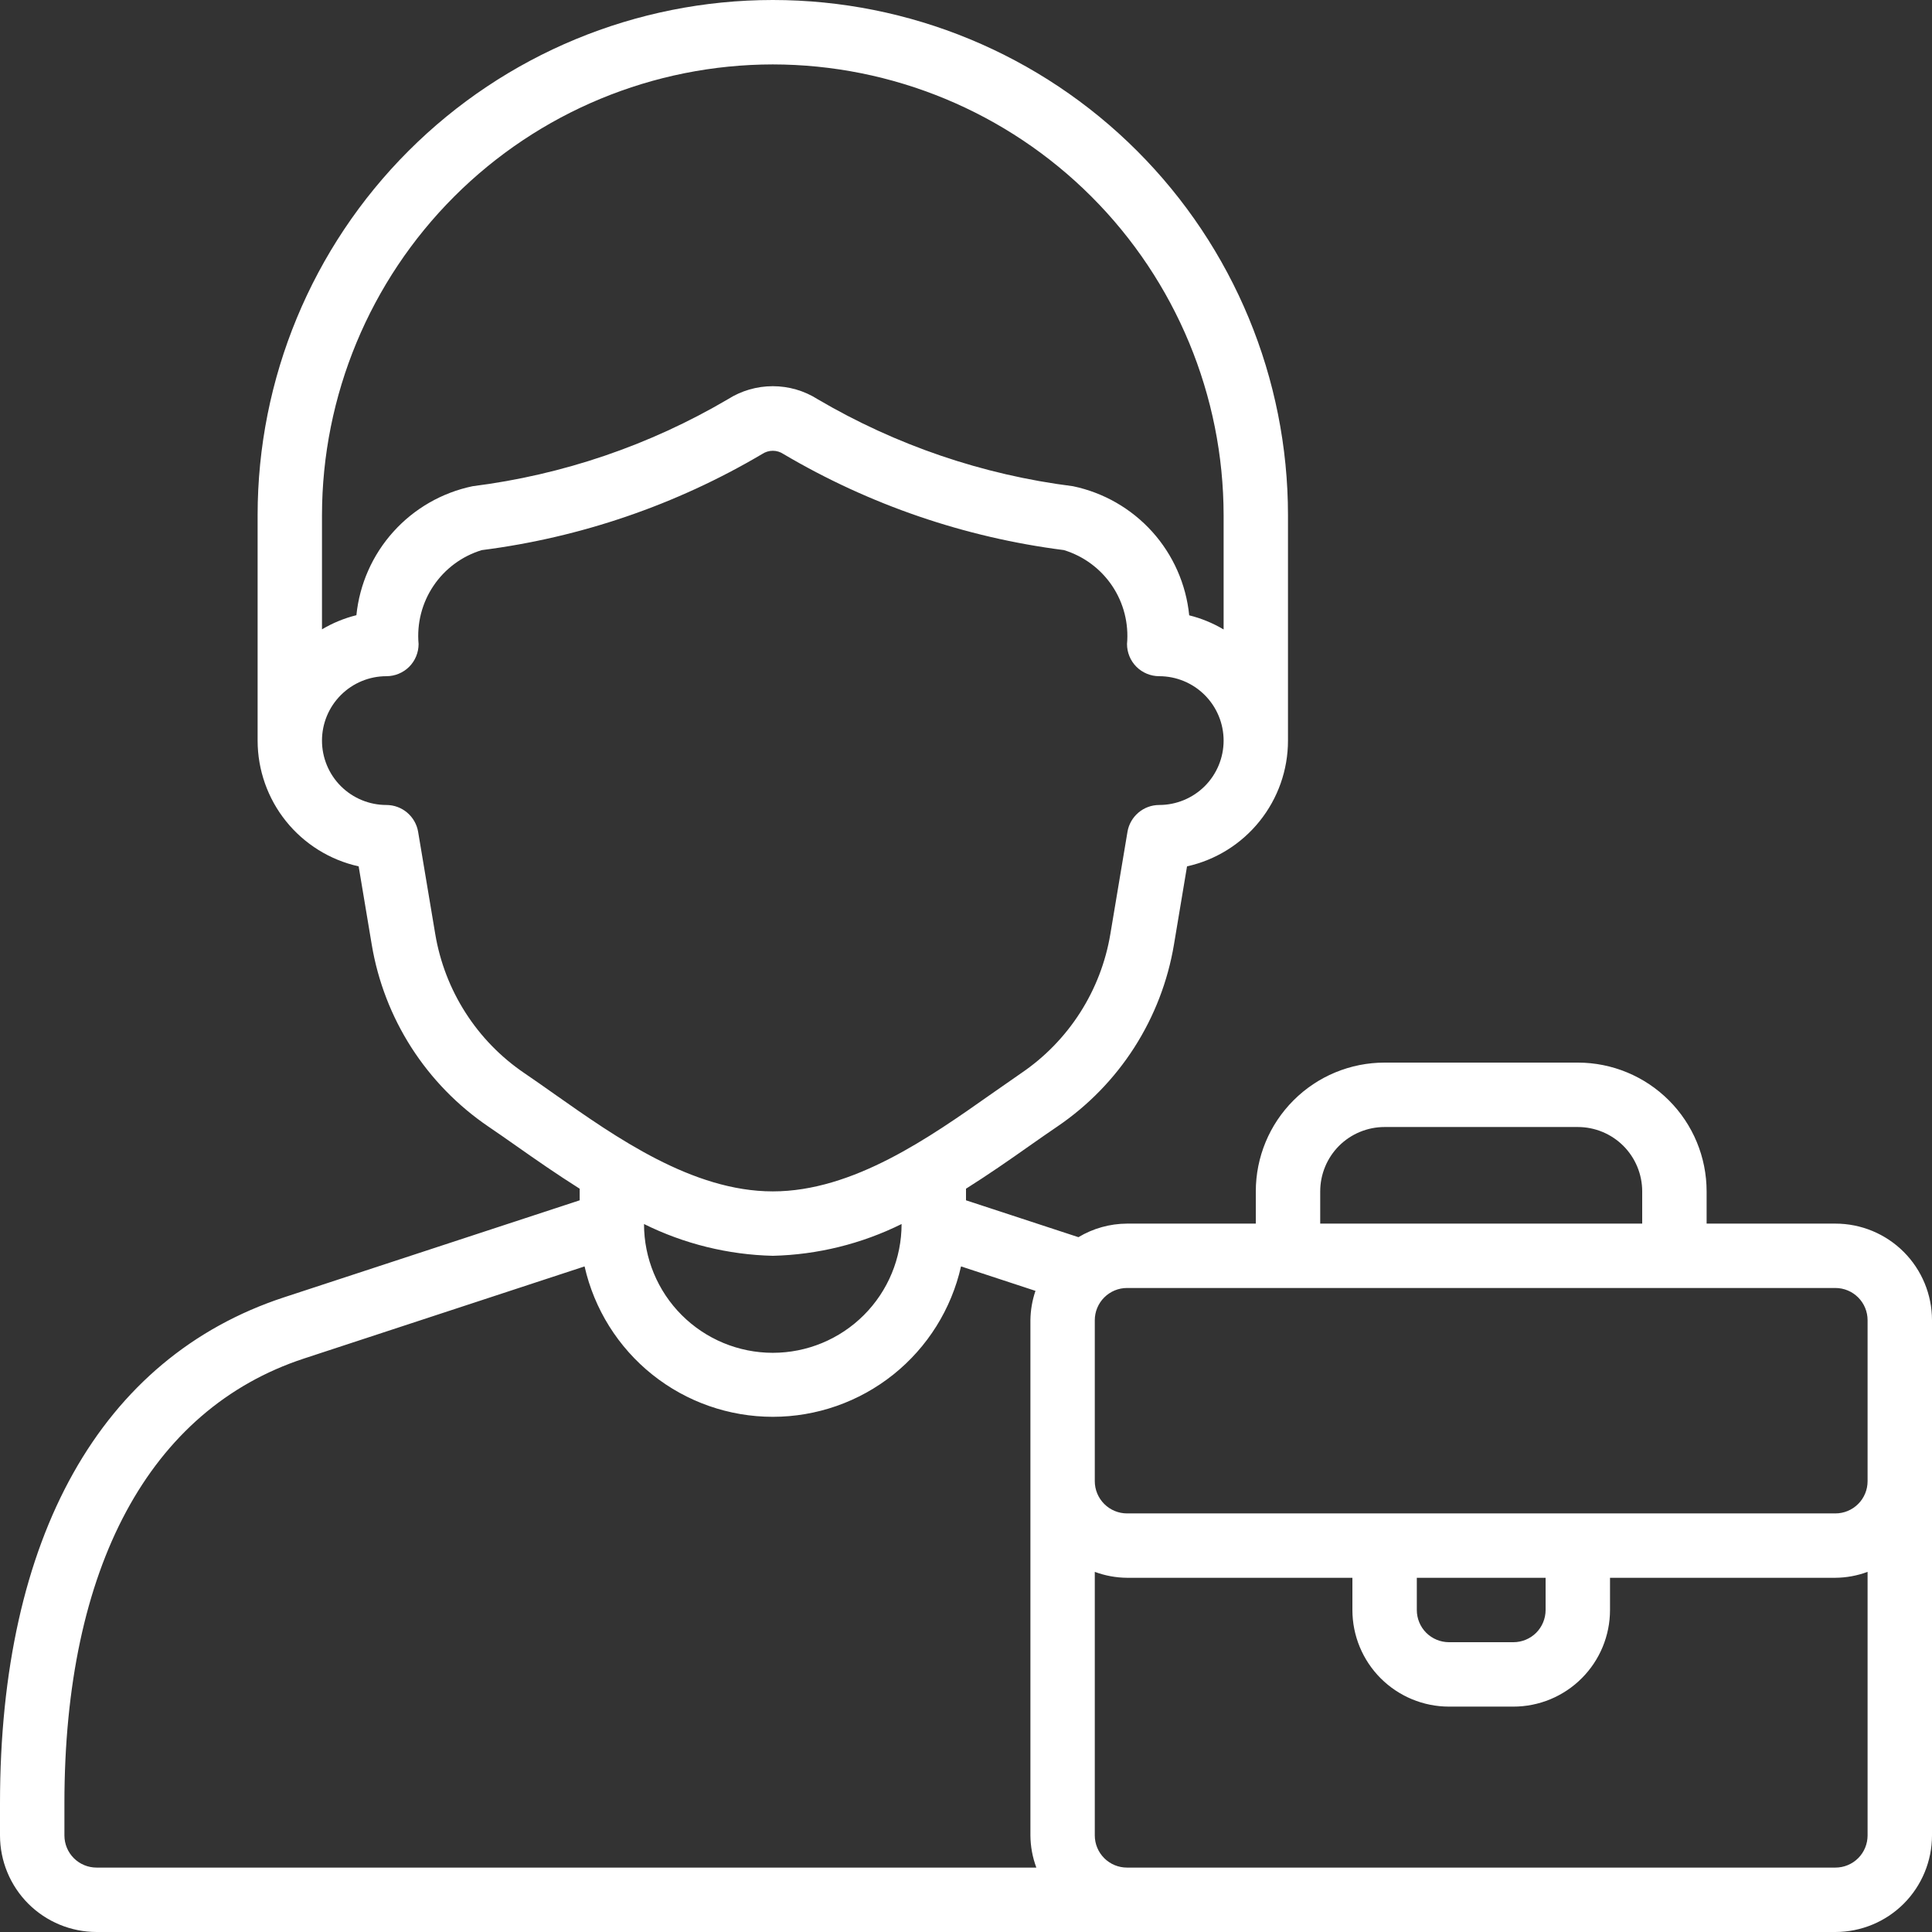 <svg width="47" height="47" viewBox="0 0 47 47" fill="none" xmlns="http://www.w3.org/2000/svg">
<rect x="0" y="0" width="47" height="47" fill="#333333" stroke="none"/>
<g clip-path="url(#clip0_510_294)">
<path d="M2.35 47H44.65C45.273 47 45.871 46.752 46.312 46.312C46.752 45.871 47 45.273 47 44.65V32.117C47 31.493 46.752 30.896 46.312 30.455C45.871 30.014 45.273 29.767 44.65 29.767H41.517V28.983C41.517 28.152 41.187 27.355 40.599 26.768C40.011 26.18 39.214 25.85 38.383 25.85H33.683C32.852 25.85 32.055 26.18 31.468 26.768C30.88 27.355 30.55 28.152 30.55 28.983V29.767H27.417C27 29.769 26.592 29.883 26.235 30.097L23.5 29.2V28.918C24.048 28.572 24.56 28.217 25.017 27.894C25.266 27.72 25.501 27.554 25.722 27.405C26.47 26.897 27.107 26.243 27.594 25.483C28.081 24.722 28.41 23.87 28.559 22.979L28.877 21.076C29.573 20.922 30.196 20.534 30.642 19.978C31.089 19.422 31.333 18.73 31.333 18.017V12.533C31.333 9.209 30.013 6.021 27.662 3.671C25.312 1.32 22.124 0 18.8 0C15.476 0 12.288 1.32 9.938 3.671C7.587 6.021 6.267 9.209 6.267 12.533V18.017C6.268 18.73 6.511 19.422 6.958 19.978C7.405 20.534 8.028 20.922 8.725 21.076L9.043 22.978C9.192 23.87 9.52 24.721 10.007 25.482C10.495 26.243 11.132 26.897 11.879 27.405C12.099 27.554 12.334 27.718 12.584 27.894C13.043 28.217 13.554 28.572 14.102 28.918V29.2L6.907 31.561C2.453 33.025 0 37.395 0 43.867V44.65C0 45.273 0.248 45.871 0.688 46.312C1.129 46.752 1.727 47 2.35 47ZM44.65 45.433H27.417C27.209 45.433 27.01 45.351 26.863 45.204C26.716 45.057 26.633 44.858 26.633 44.65V38.239C26.884 38.332 27.149 38.381 27.417 38.383H32.9V39.167C32.9 39.79 33.148 40.388 33.588 40.828C34.029 41.269 34.627 41.517 35.25 41.517H36.817C37.44 41.517 38.038 41.269 38.478 40.828C38.919 40.388 39.167 39.79 39.167 39.167V38.383H44.65C44.917 38.381 45.182 38.332 45.433 38.239V44.65C45.433 44.858 45.351 45.057 45.204 45.204C45.057 45.351 44.858 45.433 44.65 45.433ZM34.467 38.383H37.6V39.167C37.6 39.374 37.517 39.574 37.371 39.721C37.224 39.867 37.024 39.95 36.817 39.95H35.25C35.042 39.95 34.843 39.867 34.696 39.721C34.549 39.574 34.467 39.374 34.467 39.167V38.383ZM32.117 28.983C32.117 28.568 32.282 28.169 32.575 27.875C32.869 27.582 33.268 27.417 33.683 27.417H38.383C38.799 27.417 39.197 27.582 39.491 27.875C39.785 28.169 39.95 28.568 39.95 28.983V29.767H32.117V28.983ZM26.633 32.117C26.633 31.909 26.716 31.71 26.863 31.563C27.01 31.416 27.209 31.333 27.417 31.333H44.65C44.858 31.333 45.057 31.416 45.204 31.563C45.351 31.71 45.433 31.909 45.433 32.117V36.033C45.433 36.241 45.351 36.44 45.204 36.587C45.057 36.734 44.858 36.817 44.65 36.817H27.417C27.209 36.817 27.01 36.734 26.863 36.587C26.716 36.44 26.633 36.241 26.633 36.033V32.117ZM18.8 1.567C21.708 1.57 24.495 2.726 26.551 4.782C28.607 6.838 29.764 9.626 29.767 12.533V15.313C29.506 15.158 29.224 15.042 28.93 14.969C28.854 14.213 28.539 13.5 28.03 12.935C27.521 12.371 26.846 11.983 26.101 11.828C23.91 11.552 21.798 10.832 19.893 9.713C19.567 9.505 19.187 9.395 18.8 9.395C18.413 9.395 18.033 9.505 17.706 9.713C15.802 10.833 13.69 11.552 11.498 11.828C10.754 11.983 10.079 12.37 9.571 12.934C9.062 13.498 8.747 14.21 8.67 14.966C8.376 15.039 8.094 15.155 7.833 15.31V12.533C7.836 9.626 8.993 6.838 11.049 4.782C13.105 2.726 15.892 1.57 18.8 1.567ZM12.756 26.106C12.184 25.718 11.697 25.218 11.325 24.636C10.952 24.054 10.702 23.402 10.588 22.721L10.172 20.237C10.142 20.055 10.047 19.889 9.906 19.769C9.765 19.649 9.585 19.583 9.4 19.583C8.984 19.583 8.586 19.418 8.292 19.125C7.998 18.831 7.833 18.432 7.833 18.017C7.833 17.601 7.998 17.203 8.292 16.909C8.586 16.615 8.984 16.45 9.4 16.45C9.608 16.45 9.807 16.367 9.954 16.221C10.101 16.074 10.183 15.874 10.183 15.667C10.138 15.167 10.265 14.668 10.545 14.252C10.825 13.836 11.239 13.529 11.719 13.383C14.128 13.076 16.45 12.281 18.541 11.045C18.618 10.994 18.708 10.966 18.8 10.966C18.893 10.966 18.983 10.994 19.059 11.045C21.15 12.28 23.471 13.075 25.881 13.382C26.36 13.528 26.775 13.835 27.055 14.251C27.335 14.667 27.462 15.167 27.417 15.667C27.417 15.874 27.499 16.074 27.646 16.221C27.793 16.367 27.992 16.45 28.2 16.45C28.616 16.45 29.014 16.615 29.308 16.909C29.602 17.203 29.767 17.601 29.767 18.017C29.767 18.432 29.602 18.831 29.308 19.125C29.014 19.418 28.616 19.583 28.2 19.583C28.015 19.583 27.835 19.649 27.694 19.769C27.553 19.889 27.458 20.055 27.428 20.237L27.012 22.721C26.898 23.403 26.648 24.054 26.275 24.636C25.902 25.218 25.416 25.718 24.844 26.106C24.616 26.263 24.374 26.432 24.115 26.614C22.617 27.669 20.754 28.983 18.8 28.983C16.846 28.983 14.983 27.669 13.485 26.614C13.228 26.432 12.984 26.261 12.756 26.106ZM21.933 29.777C21.933 30.608 21.603 31.405 21.016 31.992C20.428 32.58 19.631 32.91 18.8 32.91C17.969 32.91 17.172 32.58 16.584 31.992C15.997 31.405 15.667 30.608 15.667 29.777C16.642 30.26 17.712 30.524 18.8 30.55C19.888 30.524 20.958 30.26 21.933 29.777ZM1.567 43.867C1.567 38.126 3.637 34.285 7.395 33.049L14.221 30.808C14.456 31.847 15.037 32.775 15.869 33.44C16.701 34.105 17.735 34.467 18.8 34.467C19.865 34.467 20.898 34.105 21.731 33.44C22.563 32.775 23.144 31.847 23.379 30.808L25.19 31.403C25.111 31.633 25.07 31.874 25.067 32.117V44.65C25.069 44.917 25.118 45.182 25.211 45.433H2.35C2.142 45.433 1.943 45.351 1.796 45.204C1.649 45.057 1.567 44.858 1.567 44.65V43.867Z" fill="white"/>
</g>
<defs>
<clipPath id="clip0_510_294">
<rect width="47" height="47" fill="white"/>
</clipPath>
</defs>
</svg>
